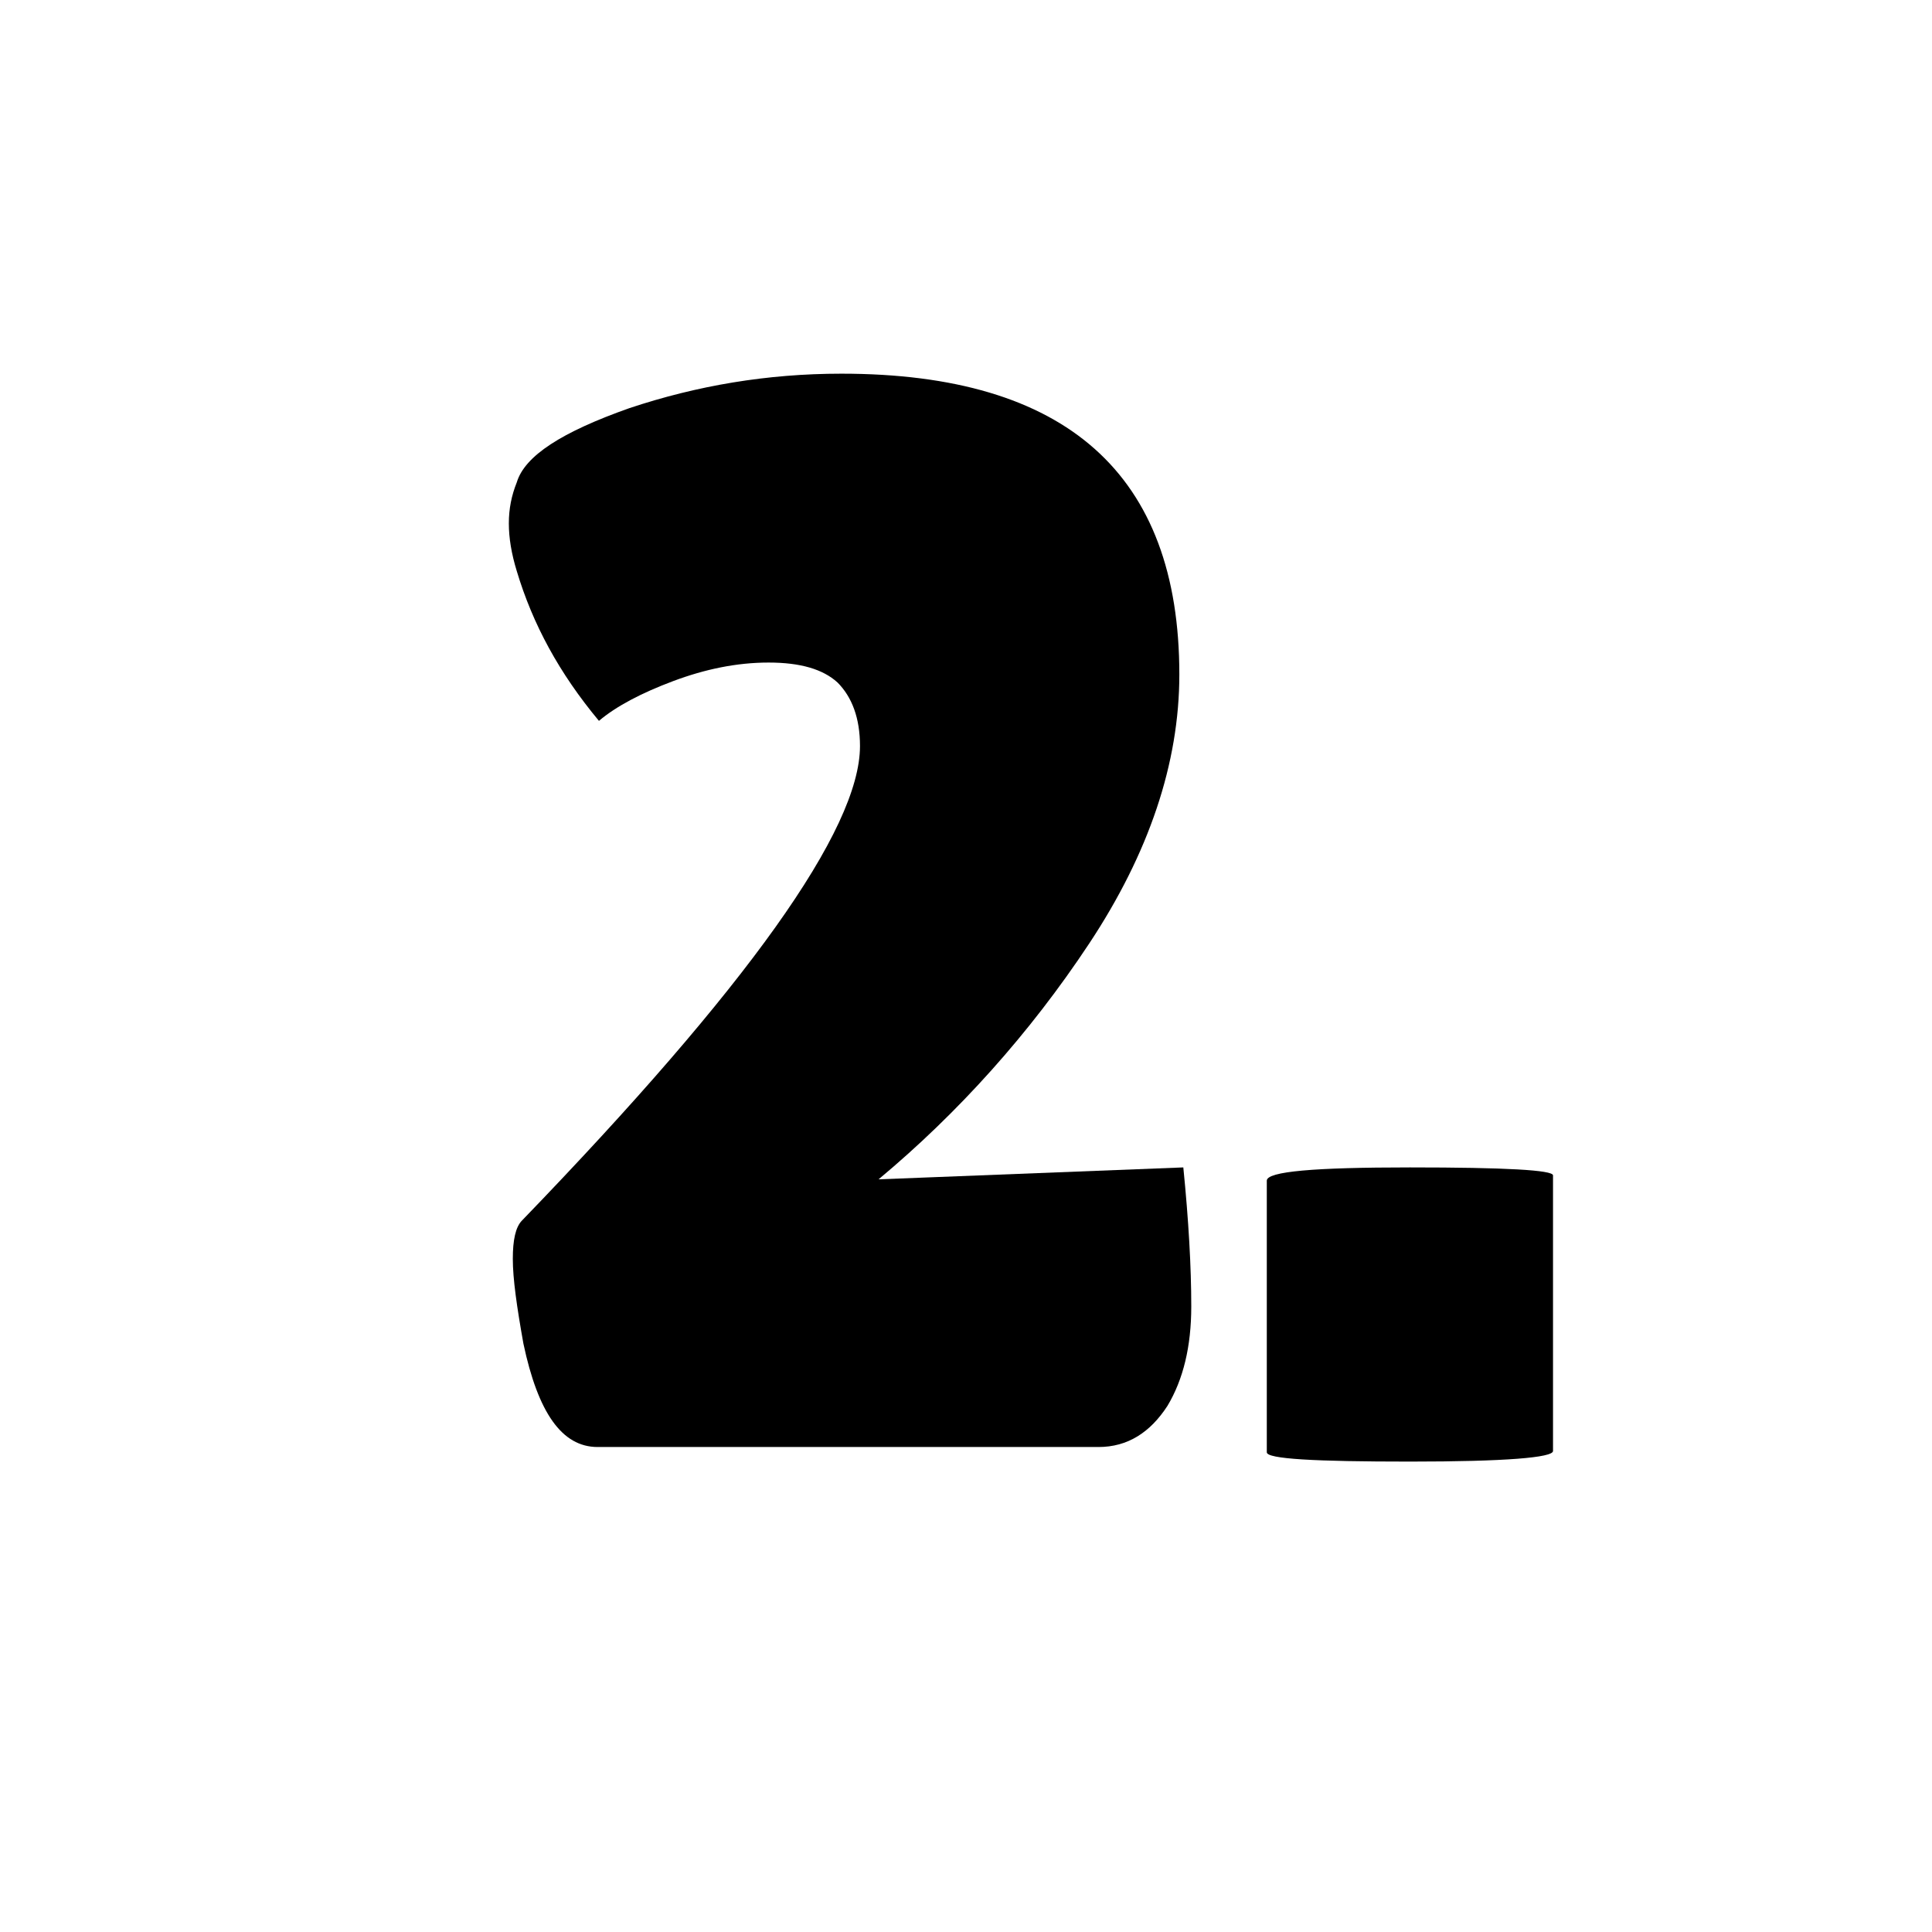 <?xml version="1.0" encoding="UTF-8"?> <svg xmlns="http://www.w3.org/2000/svg" xmlns:xlink="http://www.w3.org/1999/xlink" version="1.1" id="Слой_1" x="0px" y="0px" viewBox="0 0 145.8 145.8" style="enable-background:new 0 0 145.8 145.8;" xml:space="preserve"> <style type="text/css"> .st0{fill:url(#SVGID_1_);} .st1{fill:none;stroke:#71DEFF;stroke-width:4.881;stroke-miterlimit:10;} .st2{fill:url(#SVGID_00000007395165921243474900000009019659215128041397_);} .st3{fill-rule:evenodd;clip-rule:evenodd;} .st4{fill-rule:evenodd;clip-rule:evenodd;fill:#838587;} .st5{fill-rule:evenodd;clip-rule:evenodd;fill:#FFFFFF;} .st6{clip-path:url(#SVGID_00000182503291078109588450000014622839099340172693_);} .st7{clip-path:url(#SVGID_00000159432304244342727280000010817606246052284047_);} .st8{clip-path:url(#SVGID_00000166658862059884200760000001968939965586782117_);} .st9{clip-path:url(#SVGID_00000045615465266774076150000011896590081145654401_);} .st10{fill:#FFFFFF;} </style> <g> <linearGradient id="SVGID_1_" gradientUnits="userSpaceOnUse" x1="-4378.8" y1="3295.756" x2="-4378.8" y2="3840.655" gradientTransform="matrix(1 0 0 -1 0 5301.221)"> <stop offset="0.137" style="stop-color:#0C93EE"></stop> <stop offset="1" style="stop-color:#0969E7"></stop> </linearGradient> <path class="st0" d="M-4075.7,2005.5h-606.2c-17.2,0-31.1-13.9-31.1-31.1v-482.7c0-17.2,13.9-31.1,31.1-31.1h606.2 c17.2,0,31.1,13.9,31.1,31.1v482.7C-4044.6,1991.5-4058.5,2005.5-4075.7,2005.5z"></path> <path class="st1" d="M-4075.7,2005.5h-606.2c-17.2,0-31.1-13.9-31.1-31.1v-482.7c0-17.2,13.9-31.1,31.1-31.1h606.2 c17.2,0,31.1,13.9,31.1,31.1v482.7C-4044.6,1991.5-4058.5,2005.5-4075.7,2005.5z"></path> </g> <g id="STG-0000_x5F_Maps6_x5F_CannonClimb_x5F_4_x5F_CMYK.psd_00000004512203095179596470000015004691166159289277_"> <image style="overflow:visible;enable-background:new ;" width="3855" height="3853" id="STG-0000_x5F_Maps6_x5F_CannonClimb_x5F_4_x5F_CMYK_00000155825412174804016370000003724672312684571268_" transform="matrix(0.503 0 0 0.503 -1969.344 755.919)"> </image> </g> <linearGradient id="SVGID_00000052808900261911085510000002863044135431244947_" gradientUnits="userSpaceOnUse" x1="-1003.8" y1="3689.556" x2="-1003.8" y2="4238.855" gradientTransform="matrix(1 0 0 -1 0 5301.221)"> <stop offset="4.189944e-02" style="stop-color:#53C2E7;stop-opacity:0"></stop> <stop offset="1" style="stop-color:#19C2FF"></stop> </linearGradient> <polygon style="fill:url(#SVGID_00000052808900261911085510000002863044135431244947_);" points="-1963.8,1062.4 -43.8,1062.4 -43.8,1611.7 -1961.1,1611.7 "></polygon> <g> <g> <path class="st3" d="M1581.4,2734.6c0.4,10.4-1.2,21.9-5,34.3c-0.9,5.9-2.3,12-4.3,18.4c-17.5,56.3-83.8,71.2-134.7,55.5 c-9.2-2.8-18.7-5.7-27.7-9.1c-3-1.1-6.5-2.4-9.2-4.3c-4.4-3.1-7-7.6-7.4-12.7c-0.8-9,1.1-11.4-0.6-25.3c-0.3-2.2-0.1-4.5,0.4-6.9 l3.6-15.4c0.1-0.6,0.2-1.3,0.4-1.9l8.1-34.8c-5.8-6.1-10.5-13-13.6-20.5c-1.2-3-2.3-6.2-3.2-9.4l-8.2,18.5l5.3,66.3 c0.2,2.6-0.1,5.1-0.8,7.4c-3.6,11.6-3.4,31.1-6.4,42.2c-0.7,2.5-1.9,4.8-3.8,6.9c-3.2,3.7-7.4,5.8-12.3,6l-63.6,3.6 c-9.6,0.5-17.9-6.7-18.7-16.3l-6.9-89l-18.4-28.1l0.5,6.5c0.9,11.5,0.1,22.6-2.4,33.2c0.2,11.6-1.4,22.8-4.9,33.4 c-2.6,19.1-10.6,36.7-23.8,52.1c-18.4,21.5-42.4,33.6-70.7,35.6c-30,2.1-55.4-5.7-77.9-25.8c-9.4-8.4-16.9-18-22.5-28.4 c-22.4,59.5-79.7,100-144.7,100c-85.4,0-154.6-69.2-154.6-154.6c0-3.1,0.1-6.2,0.3-9.2c-0.4-5.6-0.7-11.2-0.7-16.8 c0-15.1,2.2-29.8,6.2-43.6c5-29.8,18.5-56.7,37.9-78.2c-2.1-3.3-3-7.4-2.5-11.6l1.7-14.2c-2-3.5-2.9-7.6-2.3-11.9l1.8-14.6 c-0.1-1.1,0-2.2,0.1-3.4l0.5-4c-3.8-3.5-7.1-7.6-9.6-12.1c-4.7-8.6-7.4-18.6-7.8-28.6c-0.7-18.1-1-40.7,2.4-58.4 c2.4-13.4,9.2-25.7,20.7-33.7c11.8-8.2,23.7-12.8,37-14.5c3.5-3.6,8.5-5.9,13.9-5.8l36,0.2c2.7,0,5.3,0.5,7.6,1.5 c3-2.7,6.9-4.4,11.2-4.8l41.6-3.8c3.3-3.8,8.1-6.3,13.5-6.6l36.8-2.3c6.1-0.4,11.5,1.8,15.6,6.3s5.7,10.1,4.8,16.1l-1.3,7.7h32.9 c5.3,0,10.2,2.2,13.7,5.7c3.5-4.3,8.8-7.1,14.8-7.2l35.7-0.6c2.7-5.3,7.7-9,13.9-10.1l41.7-7.2c6-1,11.6,0.5,16.1,4.5l10.7,9.4 l6.5-11.3c3-5.2,7.7-8.5,13.6-9.5l40.4-6.8c5.3-0.9,10.2,0.3,14.6,3.4c4.4,3.2,7,7.5,7.8,12.8l0.2,1.4 c19.9-5.2,40.3-9.8,60.3-14.2c19.2-4.3,38.8-2.1,52.9,10.5c0.1-0.2,0.2-0.3,0.3-0.5l1.5-9.3c1.4-9,8.6-15.7,17.8-16.3l41.2-2.9 c5.3-0.4,10.1,1.2,14.1,4.7s6.3,8,6.6,13.3l2,29.2l9.7-33.8c2.5-8.8,10.5-14.5,19.6-14l44.6,2.4c4-4,9.4-6,15.3-5.5l36.1,3.1 c5.9,0.5,10.8,3.3,14.3,8.2c3.4,4.9,4.4,10.5,2.8,16.2l-3.2,11.6c0,0.7-0.1,1.5-0.2,2.2c1.6,3.6,1.9,7.6,0.7,11.7 c-2.1,7.7-3.6,15.2-5.8,22.9c0.4,2.7,0.2,5.5-0.6,8.3l-3.2,11.2c0,0.8-0.1,1.7-0.2,2.6c1.6,3.7,1.9,7.7,0.7,11.8l-0.8,2.8 c2.7,4.7,3.3,10,1.6,15.3l-3,9.8c0,1.1,0,2.3-0.2,3.5c1.7,3.8,2.5,5.9,1.2,10.1l-3.1,10.1c0.1,2-0.8,6.2-1.5,8.3l-13.2,42.5 c-2.5,8-10,13.1-18.4,12.4l-4.5-0.4c0,0.7-0.1,1.5-0.3,2.3l-9.8,54.2C1579.5,2672.6,1589.4,2699.4,1581.4,2734.6L1581.4,2734.6z"></path> <path class="st4" d="M905.5,2443.9l-7,39.8l23.9-1.6l7.8,94.9l41.9-3.6l-7.7-94.1l24.8-1.7l7.6-46.3l-36.8,2.3l-0.8,5.5 L905.5,2443.9L905.5,2443.9z M850.9,2453.7l0.2-5l36,0.2l-3,44c0,0-12-4.3-26.1-4s-13.4,5.4-13.4,7.7c0,2.2,5.1,5.6,17.3,7.2 c12.2,1.6,35.5,5.4,42.4,25.7c3.3,9.7,3.3,20.3,1.2,29.5c-4.8,20.5-16.7,27.5-36,32.5c-14.4,3.7-43.5,4-56.1-2.7l5-40.8 c0,0,13.7,4.5,25.9,5.4c12.2,1,18.5-2.7,19.3-7.2c0.8-4.5-6.6-7.2-17.1-7.2s-33.9-4.8-43-21.3c-9.1-16.5-7.5-41.4,8-52.1 C826.7,2455,840.3,2453.7,850.9,2453.7L850.9,2453.7z M1006.8,2461.4l-9.5,37l9.7,1.7l-1.2,41.2c-0.5,15.7,4.8,29.3,15.8,40.5 c11.6,11.9,24.9,16.9,41.4,16.8c15.4-0.1,28.7-5.7,39.5-16.7c10.8-11,16.2-24.4,15.9-39.8l-1.2-82.8l-40.8,0.6l-1.6,83 c-0.1,3.5-1.4,6.5-3.9,9c-2.9,2.8-5.9,3.6-9.8,3.5c-6.9-0.2-12.4-5.7-12.4-12.6l-0.9-81.4H1006.8L1006.8,2461.4z M1129,2449 l-3.8,42.1l8.9-0.8l14.5,91l42.1-5.5l-9.8-70.6l28.9,20.8l19.1-31.5l11.1,73.2l38.3-5.1l-20.4-134.5l-40.4,6.8l-18.3,31.9 l-28.5-25.1L1129,2449L1129,2449z M1277.9,2446.5l-1.3,41.2l10.2-1.3l22.1,91c0,0,43.4-9.8,75.3-17.9c31.9-8.1,30.4-58.2,1.2-67.7 c-2-0.6-3.8-1.2-5.6-1.8c2.6-4.1,5.1-8.7,6.9-13.7c6.1-17.2-1.4-54.7-45-45C1298.2,2441.1,1277.9,2446.5,1277.9,2446.5 L1277.9,2446.5z M1411.3,2416.1l-6.3,40.8l8.2,0.2l7,95.3l60.6-2.9l7.3-44.3l-29.2,2.2l-6.3-94.2L1411.3,2416.1L1411.3,2416.1z M1502.1,2412.6l-11.4,39.7l7.8,1l-4.5,94.7l80.1,6.7l13.2-42.5l-48.7-3.4l0.5-9l40.3,2.8l9.5-33.6l-47.8-3.4l0.5-8l43.1,2.5 l13.2-47.6l-36.1-3.1l-3.6,6.2L1502.1,2412.6L1502.1,2412.6z M1327.7,2473.1l2.2,15.2c0,0,8-2.3,15.6-4.9s4.2-15.5-5.2-13.4 C1330,2472.3,1327.7,2473.1,1327.7,2473.1L1327.7,2473.1z M1336.2,2515.7l3.7,18c0,0,7.7-2.7,15.1-5.8c7.4-3,2.7-18.5-6.5-15.9 C1338.4,2514.8,1336.2,2515.7,1336.2,2515.7L1336.2,2515.7z"></path> <path class="st5" d="M1506.1,2396.3l-11.4,39.7l7.8,1l-4.5,94.7l80.1,6.7l13.2-42.5l-48.7-3.4l0.5-9l40.3,2.8l9.5-33.6l-47.8-3.4 l0.5-8l43.1,2.5l13.2-47.6l-36.1-3.1l-3.6,6.2L1506.1,2396.3L1506.1,2396.3z M909.5,2427.5l-7,39.8l23.9-1.6l7.8,94.9l41.9-3.6 l-7.7-94.1l24.8-1.7l7.6-46.3l-36.8,2.3l-0.8,5.5L909.5,2427.5L909.5,2427.5z M852.8,2435.7l0.2-5l36,0.2l-3,44c0,0-12-4.3-26.1-4 c-14.1,0.3-13.4,5.4-13.4,7.7c0,2.2,5.1,5.6,17.3,7.2c12.2,1.6,35.5,5.4,42.4,25.7c3.3,9.7,3.3,20.3,1.2,29.5 c-4.8,20.5-16.7,27.5-36,32.5c-14.4,3.7-43.5,4-56.1-2.7l5-40.8c0,0,13.7,4.5,25.9,5.4c12.2,1,18.5-2.7,19.3-7.2 s-6.6-7.2-17.1-7.2c-10.6,0-33.9-4.8-43-21.3c-9.1-16.5-7.5-41.4,8-52.1C828.6,2437,842.2,2435.7,852.8,2435.7L852.8,2435.7z M1010.8,2445.1l-9.5,37l9.7,1.7l-1.2,41.2c-0.5,15.7,4.8,29.3,15.8,40.5c11.6,11.9,24.9,16.9,41.4,16.8 c15.4-0.1,28.7-5.7,39.5-16.7c10.8-11,16.2-24.4,15.9-39.8l-1.2-82.8l-40.8,0.6l-1.6,83c-0.1,3.5-1.4,6.5-3.9,9 c-2.9,2.8-5.9,3.6-9.8,3.5c-6.9-0.2-12.4-5.7-12.4-12.6l-0.9-81.4H1010.8L1010.8,2445.1z M1132.9,2432.7l-3.8,42.1l8.9-0.8 l14.5,91l42.1-5.5l-9.8-70.6l28.9,20.8l19.1-31.5l11.1,73.2l38.3-5.1l-20.4-134.5l-40.4,6.8l-18.3,31.9l-28.5-25.1L1132.9,2432.7 L1132.9,2432.7z M1281.8,2430.2l-1.3,41.2l10.2-1.3l22.1,91c0,0,43.4-9.8,75.3-17.9c31.9-8.1,30.4-58.2,1.2-67.7 c-2-0.6-3.8-1.2-5.6-1.8c2.6-4.1,5.1-8.7,6.9-13.7c6.1-17.2-1.4-54.7-45-45C1302.2,2424.7,1281.8,2430.2,1281.8,2430.2 L1281.8,2430.2z M1331.6,2456.8l2.2,15.2c0,0,8-2.3,15.6-4.9c7.6-2.6,4.2-15.5-5.2-13.4C1333.9,2456,1331.6,2456.8,1331.6,2456.8 L1331.6,2456.8z M1340.2,2499.4l3.7,18c0,0,7.7-2.7,15.1-5.8c7.4-3,2.7-18.5-6.5-15.9C1342.4,2498.4,1340.2,2499.4,1340.2,2499.4 L1340.2,2499.4z M1415.2,2399.7l-6.3,40.8l8.2,0.2l7,95.3l60.6-2.9l7.3-44.3l-29.2,2.2l-6.3-94.2L1415.2,2399.7L1415.2,2399.7z"></path> <g> <g> <defs> <path id="SVGID_00000149372143221690066560000001316161010134529153_" d="M909.3,2609.1c18.5,0,40.7,7.1,57.7,18.7l6.2-3.5 l50.3,37.7l-66,53.1c-4.7-6.1-28.7-22-48.2-22c-29.9,0-54.1,24.2-54.1,54.1c0,29.9,24.2,54.1,54.1,54.1 c13.4,0,25.7-4.9,35.1-13l-43.5-7.5l27.2-63.3l119,19.1c-0.4,11.6-2.4,31.4-4.5,40.5c-14.2,60.5-68.5,105.6-133.3,105.6 c-75.6,0-136.9-61.3-136.9-136.9C772.4,2670.4,833.7,2609.1,909.3,2609.1L909.3,2609.1z M1491.3,2589.7l1.1-7.5l54,6.3 l-12,66.4c0,0-17.3-8.6-38.5-10.4c-21.2-1.9-21.1,6-21.5,9.4s6.7,9.4,24.7,13.8c47.2,11.7,72.6,38.6,57,88.4 c-14.7,47.2-71.9,56.4-112.6,43.9c-28.9-8.9-31.9-10.9-31.9-10.9l14.3-61.2c0,0,19.9,9.1,38,12.6s28.3-1,30.3-7.7 c2-6.7-8.6-12-24.5-13.8c-15.9-1.8-50.1-13-61-39.6s-4.3-64.3,20.8-78C1454.8,2587.6,1475.4,2587.9,1491.3,2589.7 L1491.3,2589.7z M1293.5,2601.3l-73.6,5.9l71.4,109.2l7.3,93.5l63.6-3.6l-7.6-94.6L1407,2593l-70.8,5l-18.9,46.7L1293.5,2601.3 L1293.5,2601.3z M1053.3,2629.9l-10.5,60.1l14.9,0.5l2.1,57.1l0.3,8.3c0.9,23.9,10.4,44.1,28.2,60.1 c18.9,17,39.7,23.1,64.8,21.4c23.5-1.7,43.1-11.6,58.5-29.5c15.3-17.9,22.1-38.8,20.2-62.3l-10.6-130.1l-62.1,5.2l6.2,130.6 c0.3,5.4-1.4,10.1-5.1,14.1c-4.1,4.5-8.6,6.1-14.6,6.4c-10.5,0.4-19.4-7.5-20.2-17.9l-9.9-128.2L1053.3,2629.9L1053.3,2629.9z"></path> </defs> <clipPath id="SVGID_00000150786672277269359200000001934939745732301471_"> <use xlink:href="#SVGID_00000149372143221690066560000001316161010134529153_" style="overflow:visible;"></use> </clipPath> <g style="clip-path:url(#SVGID_00000150786672277269359200000001934939745732301471_);"> <g> <defs> <rect id="SVGID_00000041286382417954953590000004971635401977530770_" x="772.4" y="2582.1" width="799.3" height="300.8"></rect> </defs> <clipPath id="SVGID_00000067954139829786631120000016633030014755973001_"> <use xlink:href="#SVGID_00000041286382417954953590000004971635401977530770_" style="overflow:visible;"></use> </clipPath> <g style="clip-path:url(#SVGID_00000067954139829786631120000016633030014755973001_);"> <image style="overflow:visible;enable-background:new ;" width="416" height="159" transform="matrix(1.944 0 0 -1.944 769.661 2888.621)"> </image> </g> </g> </g> </g> </g> <g> <g> <defs> <path id="SVGID_00000039120344518655556670000003104142703514142854_" d="M913.3,2591.7c18.5,0,40.7,7.1,57.7,18.7l6.2-3.5 l50.3,37.7l-66,53.1c-4.7-6.1-28.7-22-48.2-22c-29.9,0-54.1,24.2-54.1,54.1c0,29.9,24.2,54.1,54.1,54.1 c13.4,0,25.7-4.9,35.1-13l-43.5-7.5l27.2-63.3l119,19.1c-0.4,11.6-2.4,31.4-4.5,40.5c-14.2,60.5-68.5,105.6-133.3,105.6 c-75.6,0-136.9-61.3-136.9-136.9C776.3,2653,837.6,2591.7,913.3,2591.7L913.3,2591.7z M1495.2,2572.3l1.1-7.5l54,6.3l-12,66.4 c0,0-17.3-8.6-38.5-10.4c-21.2-1.9-21.1,6-21.5,9.4c-0.4,3.4,6.7,9.4,24.7,13.8c47.2,11.7,72.6,38.6,57,88.4 c-14.7,47.2-71.9,56.4-112.6,43.9c-28.9-8.9-31.9-10.9-31.9-10.9l14.3-61.2c0,0,19.9,9.1,38,12.6s28.3-1,30.3-7.7 s-8.6-12-24.5-13.8s-50.1-13-61-39.6c-10.9-26.6-4.3-64.3,20.8-78C1458.7,2570.2,1479.4,2570.5,1495.2,2572.3L1495.2,2572.3z M1297.5,2583.9l-73.6,5.9l71.4,109.2l7.3,93.5l63.6-3.6l-7.6-94.6l52.4-118.7l-70.8,5l-18.8,46.8L1297.5,2583.9L1297.5,2583.9 z M1057.3,2612.5l-10.5,60.1l14.9,0.5l2.1,57.1l0.3,8.3c0.9,23.9,10.4,44.1,28.2,60.1c18.9,17,39.7,23.1,64.8,21.4 c23.5-1.7,43.1-11.6,58.5-29.5c15.3-17.9,22.1-38.8,20.2-62.3l-9-110.4l-0.9-11.1l-0.7-8.7l-62.1,5.2l6.2,130.6 c0.3,5.4-1.4,10.1-5.1,14.1c-4.1,4.5-8.6,6.1-14.6,6.4c-10.5,0.4-19.4-7.5-20.2-17.9l-9.9-127.9L1057.3,2612.5L1057.3,2612.5z"></path> </defs> <clipPath id="SVGID_00000052103040227056851990000002463735164875185845_"> <use xlink:href="#SVGID_00000039120344518655556670000003104142703514142854_" style="overflow:visible;"></use> </clipPath> <g style="clip-path:url(#SVGID_00000052103040227056851990000002463735164875185845_);"> <g> <defs> <rect id="SVGID_00000013903835307282345610000010857854878616458683_" x="776.3" y="2564.8" width="799.3" height="300.8"></rect> </defs> <clipPath id="SVGID_00000073695396499545265230000002534512818090969525_"> <use xlink:href="#SVGID_00000013903835307282345610000010857854878616458683_" style="overflow:visible;"></use> </clipPath> <g style="clip-path:url(#SVGID_00000073695396499545265230000002534512818090969525_);"> <image style="overflow:visible;enable-background:new ;" width="416" height="160" transform="matrix(1.944 0 0 -1.944 773.686 2871.74)"> </image> </g> </g> </g> </g> </g> </g> <g> <path d="M1650.8,2390.2h-7.2v19h-6.2v-19h-7v-5h13.1h7.2L1650.8,2390.2L1650.8,2390.2z"></path> <path d="M1678.9,2409.3h-6.2v-4.6l0.6-12.2l-5.5,16.7h-4l-5.5-16.7l0.6,12.2v4.5h-6.2v-24h5.2h2.9l5,15.9l5-15.9h8.1 L1678.9,2409.3L1678.9,2409.3z"></path> </g> </g> <rect x="1699.6" y="680" class="st10" width="467.6" height="113.8"></rect> <g> <circle class="st10" cx="72.9" cy="-105.8" r="72.9"></circle> <g> <g> <path d="M80.9-71.5c0,1.3-3.9,1.9-11.6,1.9c-7.7,0-11.6-0.6-11.6-1.9v-56.2l-12.3,0.1c-2.3,0-3.4-3.6-3.4-10.9 c0-2.5,0.2-4.9,0.7-7.3c0.5-2.4,1.3-3.5,2.6-3.5h31.2c1.3,0,2.3,0.3,3.1,0.9c0.8,0.6,1.2,1.3,1.2,2.1V-71.5z"></path> <path d="M110.4-69.2c0,0.5-3.6,0.8-10.8,0.8c-7.2,0-10.8-0.2-10.8-0.7v-20.5c0-0.7,3.6-1,10.8-1c7.2,0,10.8,0.2,10.8,0.6V-69.2z"></path> </g> </g> </g> <g> <circle class="st10" cx="72.9" cy="72.9" r="72.9"></circle> <g> <g> <path d="M82.9,109.2H45.1c-2.7,0-4.5-2.6-5.6-7.8c-0.5-2.8-0.8-4.9-0.8-6.4c0-1.4,0.2-2.4,0.7-2.9c17-17.6,25.5-29.5,25.5-35.8 c0-2.1-0.6-3.7-1.7-4.8C62.1,50.5,60.4,50,58,50c-2.4,0-4.8,0.5-7.2,1.4c-2.4,0.9-4.3,1.9-5.6,3c-3-3.6-5-7.3-6.2-11.3 c-0.4-1.3-0.6-2.5-0.6-3.6c0-1.1,0.2-2.1,0.6-3.1c0.6-2,3.4-3.8,8.5-5.6c5.1-1.7,10.4-2.6,16-2.6c17,0,25.5,7.6,25.5,22.7 c0,6.7-2.3,13.5-6.8,20.3C77.7,78,72.3,84,66.3,89l23-0.9c0.4,4,0.6,7.5,0.6,10.5c0,3-0.6,5.5-1.8,7.5 C86.8,108.1,85.1,109.2,82.9,109.2z"></path> <path d="M117.2,109.5c0,0.5-3.6,0.8-10.8,0.8c-7.2,0-10.8-0.2-10.8-0.7V89.1c0-0.7,3.6-1,10.8-1c7.2,0,10.8,0.2,10.8,0.6V109.5z"></path> </g> </g> </g> <g> <circle class="st10" cx="72.9" cy="251.6" r="72.9"></circle> <g> <g> <path d="M35.7,280.3c0-2.1,0.5-4.5,1.6-7.2c1.1-2.7,2.1-4.9,3.1-6.5c1-1.6,1.6-2.5,1.7-2.5c4.4,2.7,9,4,13.9,4 c3,0,5.5-0.6,7.4-1.8c1.9-1.2,2.8-2.9,2.8-5.1s-0.9-3.6-2.6-4.2c-1.7-0.6-4.4-1-8.2-1.3h-4.1c-0.9,0-1.8-1.1-2.6-3.4 c-0.8-2.2-1.2-4.4-1.2-6.6c0-3.6,1.1-5.4,3.2-5.5l3.3-0.1c2.1,0,4.2-0.6,6.4-1.8c2.2-1.2,3.4-2.7,3.4-4.5c0-3.2-2.9-4.8-8.6-4.8 c-4.3,0-8.4,0.8-12.3,2.5c-3.4-6.2-5.1-11-5.1-14.4c0-3.5,2.4-6.1,7.2-7.8c4.8-1.7,10.9-2.6,18.2-2.6s13,1.5,17.1,4.6 c4.1,3,6.2,7.2,6.2,12.4c0,9.2-4,16.3-11.9,21.2c9.6,3.9,14.4,10.5,14.4,19.7c0,7.2-2.5,13.1-7.6,17.5 c-5.1,4.4-12.4,6.7-21.9,6.7c-6,0-11.5-0.9-16.4-2.6C38.1,284.7,35.7,282.7,35.7,280.3z"></path> <path d="M117.4,288.2c0,0.5-3.6,0.8-10.8,0.8c-7.2,0-10.8-0.2-10.8-0.7v-20.5c0-0.7,3.6-1,10.8-1c7.2,0,10.8,0.2,10.8,0.6V288.2z "></path> </g> </g> </g> <g> <circle class="st10" cx="72.9" cy="430.2" r="72.9"></circle> <g> <g> <path d="M91.7,432.4c0.8,0,1.1,2.9,1.1,8.6s-0.4,8.6-1.1,8.6l-7.5,0.1v14.4c0,0.8-1.6,1.4-4.7,1.8c-3.1,0.4-5.8,0.6-8.1,0.6 l-4.7-0.2c-3.9-0.3-5.8-1-5.8-2.1v-14.1H38.3c-2-2-3.8-4.5-5.4-7.7c-1.6-3.2-2.4-5.4-2.4-6.8c0-1.4,0.2-2.5,0.7-3.4l25-44.2 c0.3-0.6,2.6-1.1,7-1.4c4.4-0.3,8.9-0.5,13.7-0.5s7.2,0.2,7.2,0.6l0.1,45.7H91.7z M64.3,432.5v-23.8l-13.3,23.8H64.3z"></path> <path d="M121.4,466.8c0,0.5-3.6,0.8-10.8,0.8c-7.2,0-10.8-0.2-10.8-0.7v-20.5c0-0.7,3.6-1,10.8-1c7.2,0,10.8,0.2,10.8,0.6V466.8z "></path> </g> </g> </g> <g> <circle class="st10" cx="72.9" cy="618.2" r="72.9"></circle> <g> <g> <path d="M82.3,574.7c1.4,0,2.2,3.2,2.2,9.5c0,2-0.2,4.3-0.5,7c-0.3,2.7-1,4-1.9,4H59.8l-0.1,8.3h3.8c8.1,0,14.2,2.4,18.2,7.1 c4,4.7,6,10.9,6,18.7s-2.7,14.1-8.2,19s-12.5,7.4-21.1,7.4c-8.6,0-14.9-1.2-18.8-3.6c-0.6-1-0.9-2.5-0.9-4.6 c0-2.1,0.3-5.1,0.9-8.9c0.6-3.8,1.4-5.8,2.5-5.8c0.1,0,0.3,0.2,0.7,0.5c5.4,2.2,9.5,3.3,12.4,3.3c2.8,0,5.2-0.8,7.1-2.3 c1.9-1.6,2.8-3.6,2.8-6c0-6.1-3.3-9.1-9.8-9.1l-9.8,0.1c-0.8,0.2-1.5-0.2-2.3-1c-0.8-0.8-1.1-1.8-1.1-3.1v-35.7 c0-3.1,1.1-4.7,3.4-4.7H82.3z"></path> <path d="M117.2,654.8c0,0.5-3.6,0.8-10.8,0.8c-7.2,0-10.8-0.2-10.8-0.7v-20.5c0-0.7,3.6-1,10.8-1c7.2,0,10.8,0.2,10.8,0.6V654.8z "></path> </g> </g> </g> </svg> 